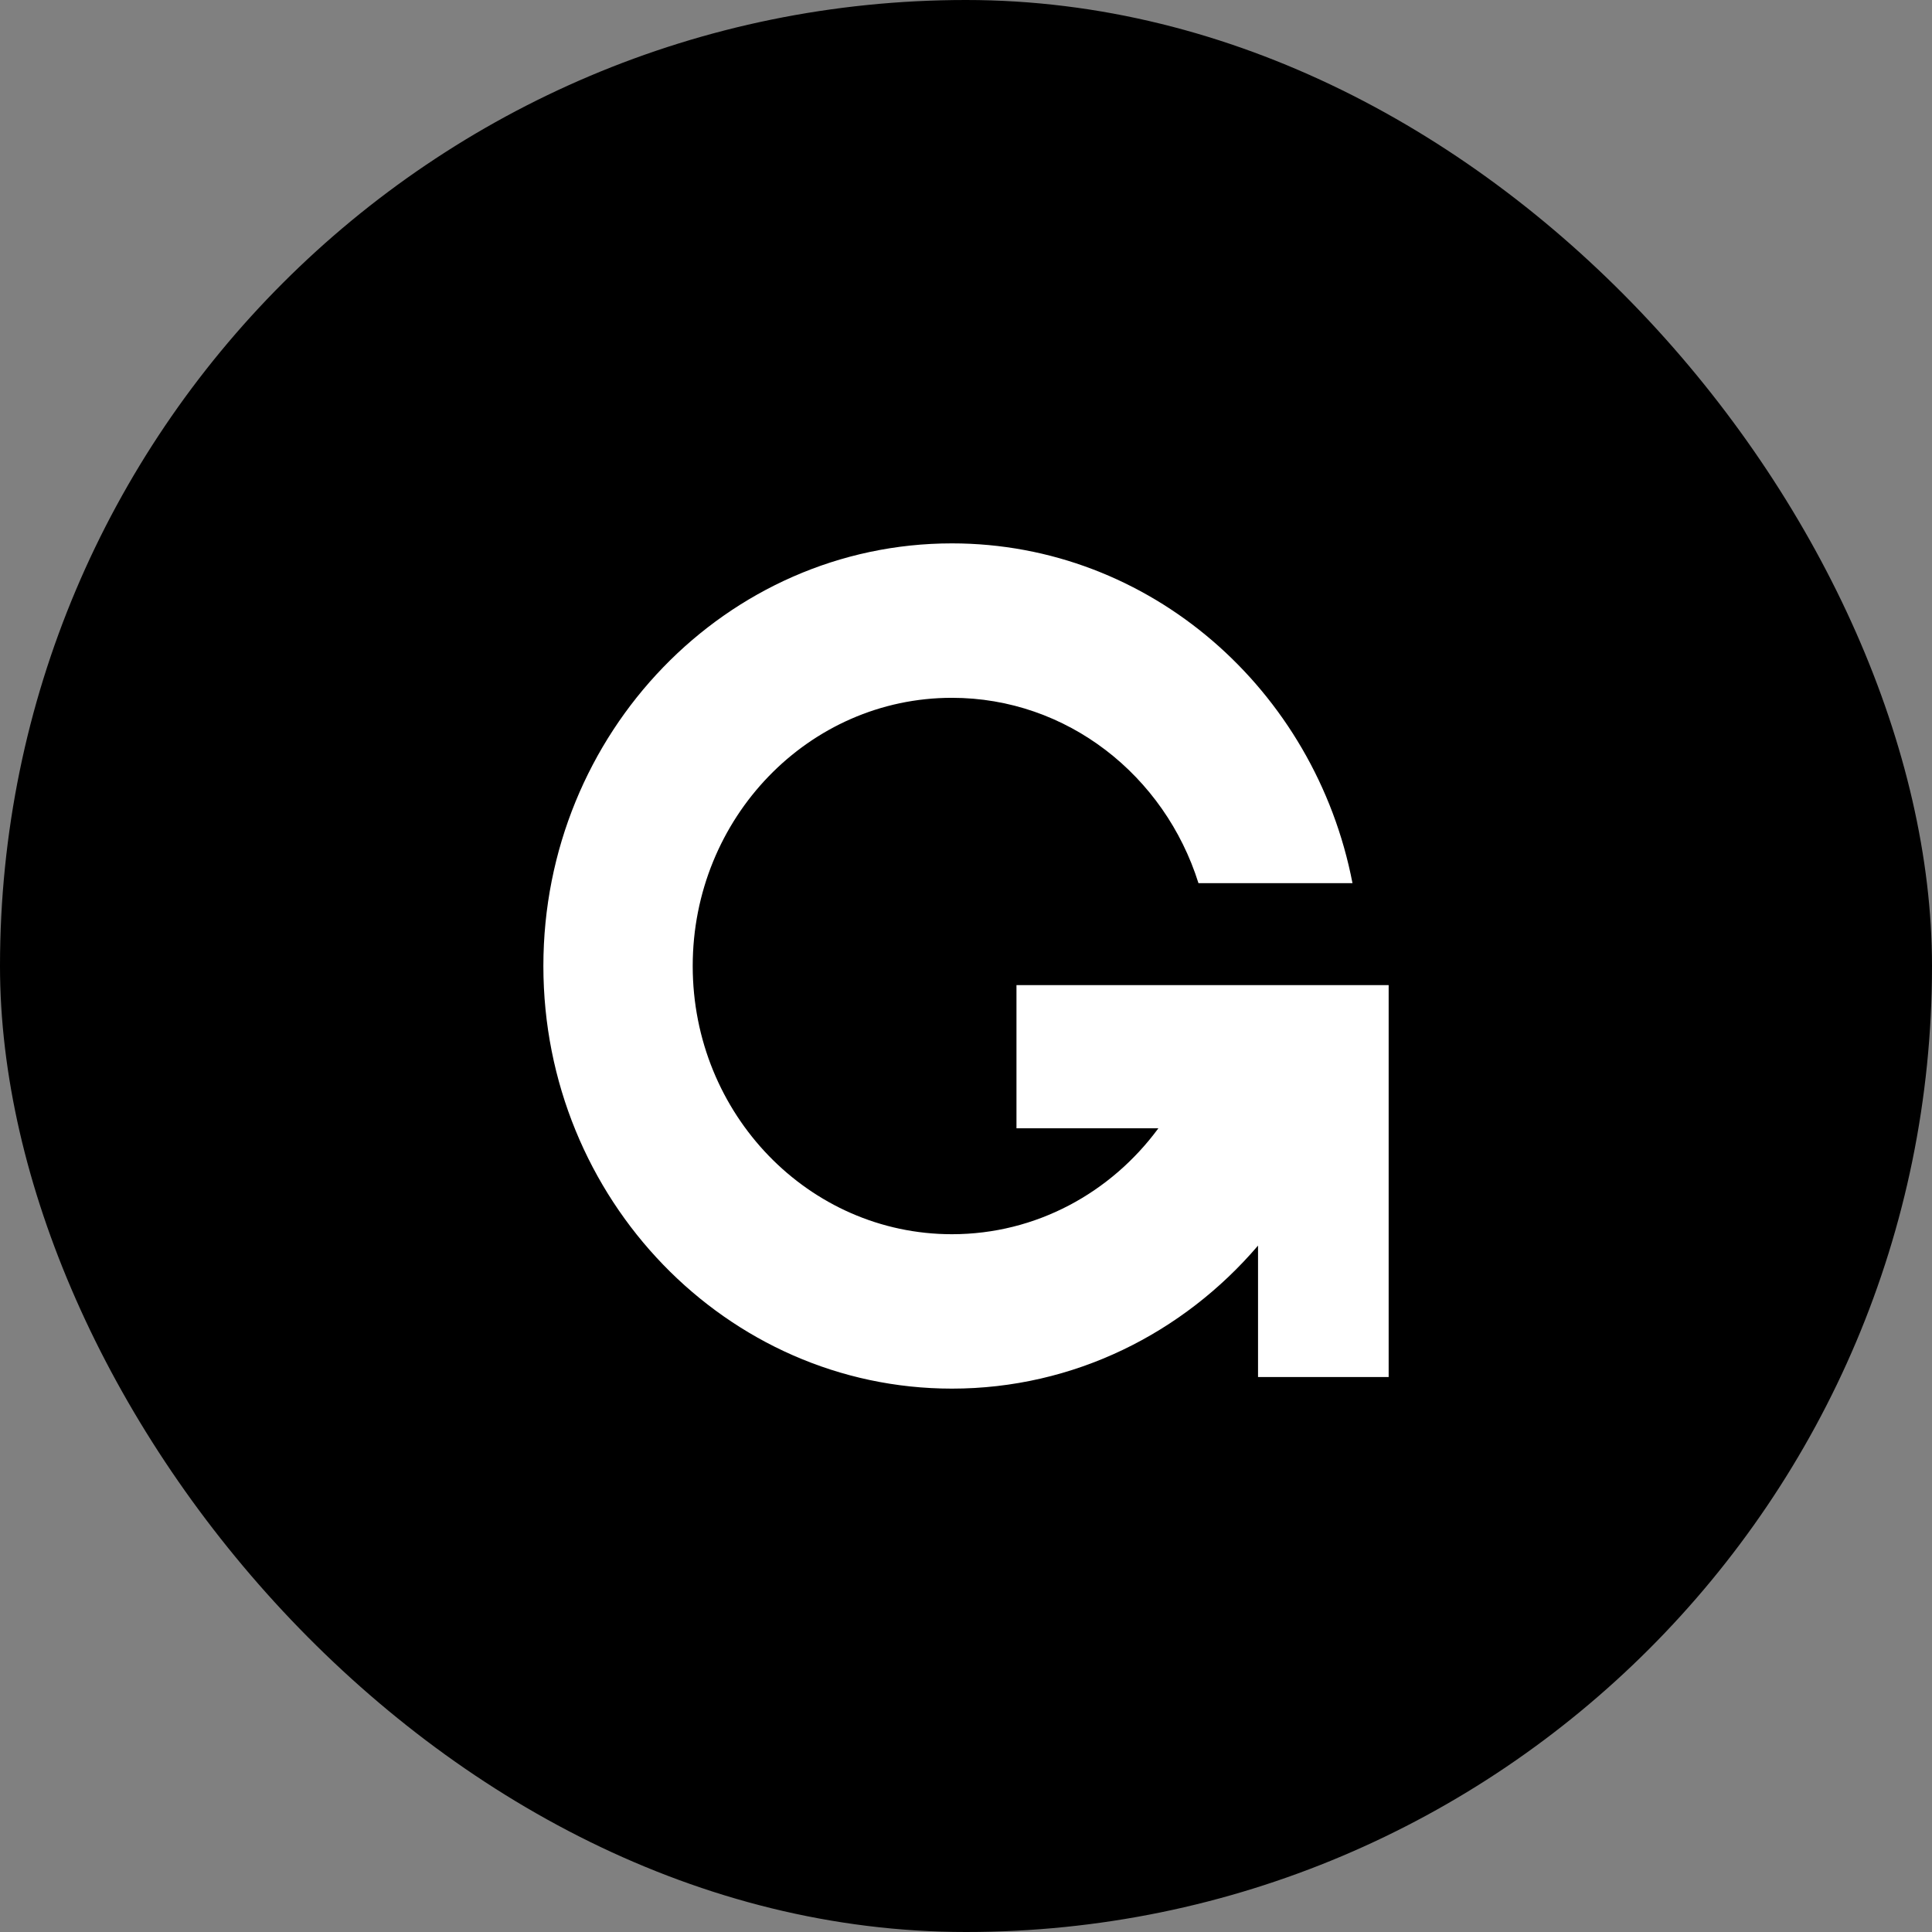 <svg width="64" height="64" viewBox="0 0 64 64" fill="none" xmlns="http://www.w3.org/2000/svg">
<rect x="0" y="0" width="64" height="64" fill="#808080" stroke="none"/>
<rect width="64" height="64" rx="32" fill="black"/>
<g clipPath="url(#clip0_4063_95780)">
<path d="M33.672 32.635V37.376H38.373C36.804 39.508 34.326 40.885 31.535 40.885C26.792 40.885 22.947 36.908 22.947 32.001C22.947 27.094 26.791 23.116 31.534 23.116C35.351 23.116 38.583 25.693 39.701 29.256H44.803C43.566 22.847 38.089 18 31.534 18C24.072 18 18 24.281 18 32C18 39.719 24.072 46 31.534 46C35.567 46 39.193 44.166 41.674 41.262V45.616H46.001V32.634H33.672V32.635Z" fill="white"/>
</g>
<defs>
<clipPath id="clip0_4063_95780">
<rect width="28" height="28" fill="white" transform="translate(18 18)"/>
</clipPath>
</defs>
</svg>
